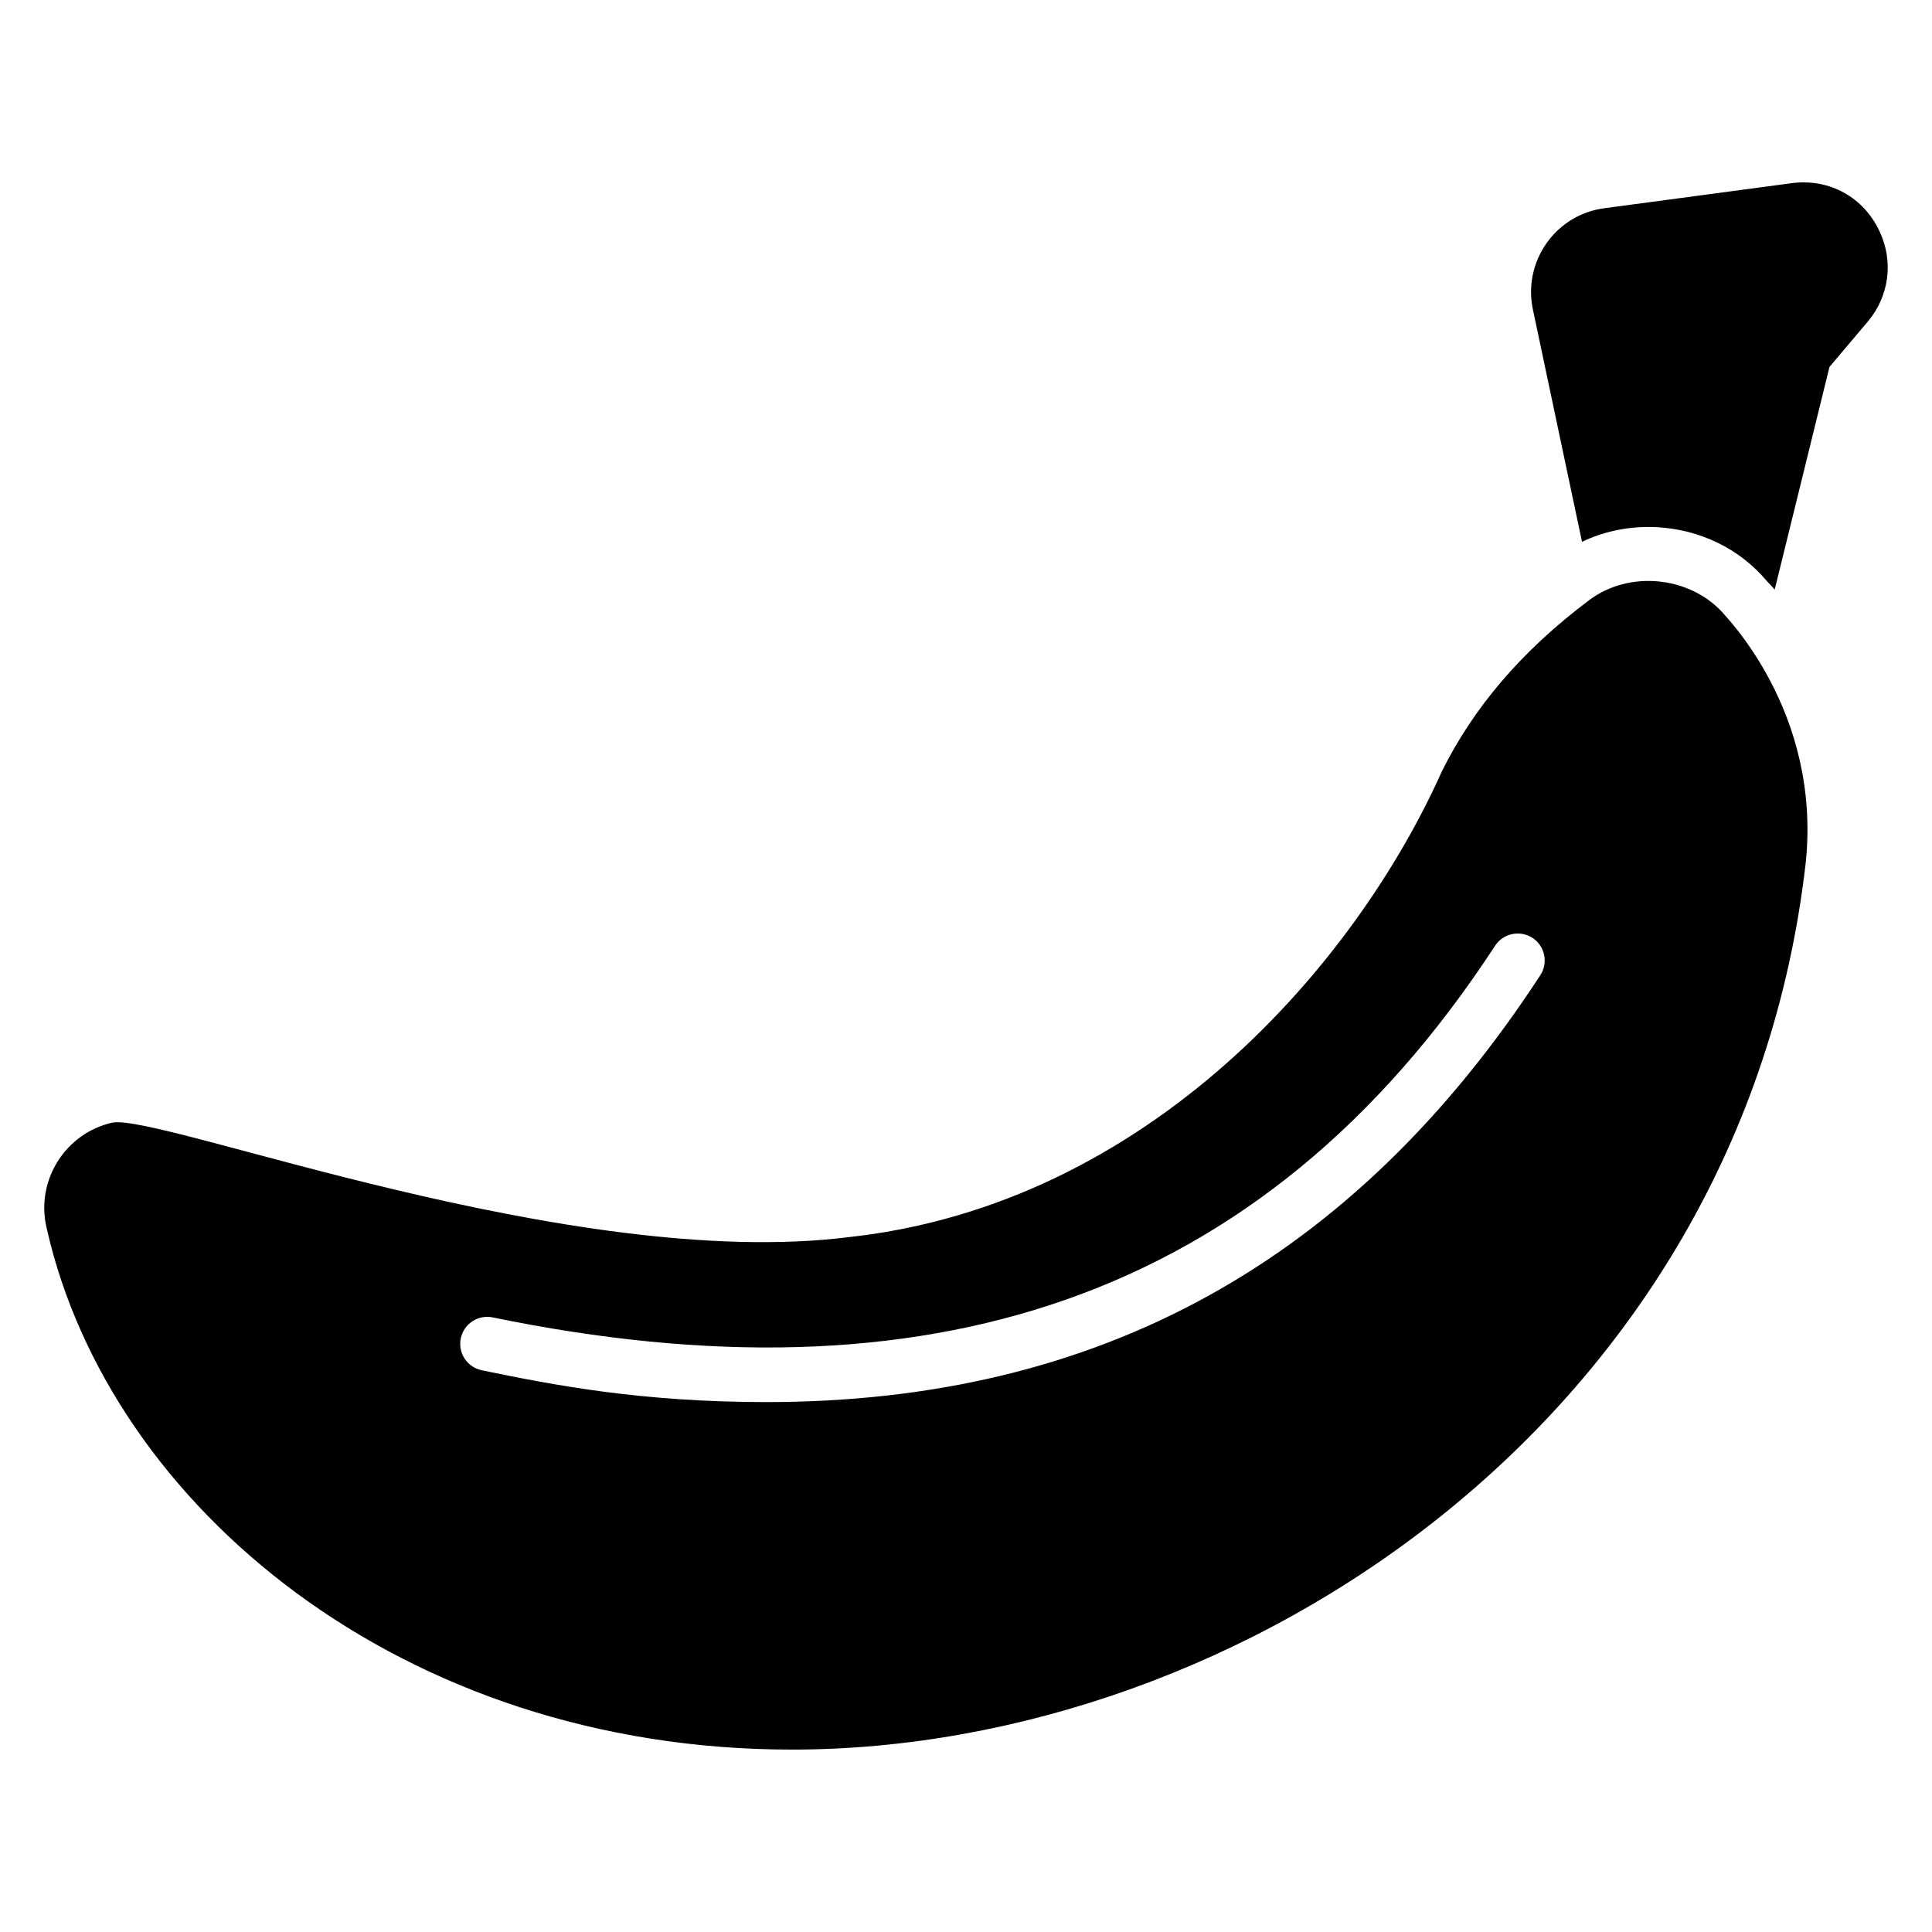 <?xml version="1.0" encoding="UTF-8"?>
<!-- Uploaded to: ICON Repo, www.svgrepo.com, Generator: ICON Repo Mixer Tools -->
<svg fill="#000000" width="800px" height="800px" version="1.1" viewBox="144 144 512 512" xmlns="http://www.w3.org/2000/svg">
 <g>
  <path d="m600.3 306.11c-8.871-9.441-24.535-10.941-35.047-3.148-18.445 13.836-30.887 28.887-39.125 45.418-23.031 51.5-77.965 114.73-157 123.45-73.801 9.316-182.31-32.691-195.34-30.328-12.375 2.789-20.242 15.094-17.523 27.539l0.215 0.93c16.723 73.023 93.785 137.69 197.41 137.69 118.8 0 251.84-87.906 268.65-235.04 4.199-40.371-21.77-65.742-22.246-66.516zm-48.102 96.336c-49.473 75.816-116.9 113.12-205.13 113.12-33.246 0-56.441-4.523-75.391-8.43-3.871-0.797-6.363-4.574-5.566-8.445s4.582-6.363 8.445-5.566c113.83 23.441 203.66-3.477 265.66-98.5 2.172-3.305 6.602-4.219 9.906-2.082 3.301 2.156 4.234 6.594 2.078 9.902z"/>
  <path d="m638.99 229.22-10.156 12.016-14.52 59.008c-0.645-0.785-1.289-1.43-1.859-2.004l-1.715-1.93c-7.582-8.082-18.453-12.66-29.898-12.66-6.152 0-12.23 1.359-17.594 3.934l-13.02-61.582c-1.289-6.078 0-12.445 3.648-17.594 3.578-5.078 9.156-8.441 15.309-9.227l49.711-6.652c10.086-1.289 19.098 3.863 23.246 12.875 3.715 7.938 2.5 17.09-3.152 23.816z"/>
 </g>
</svg>